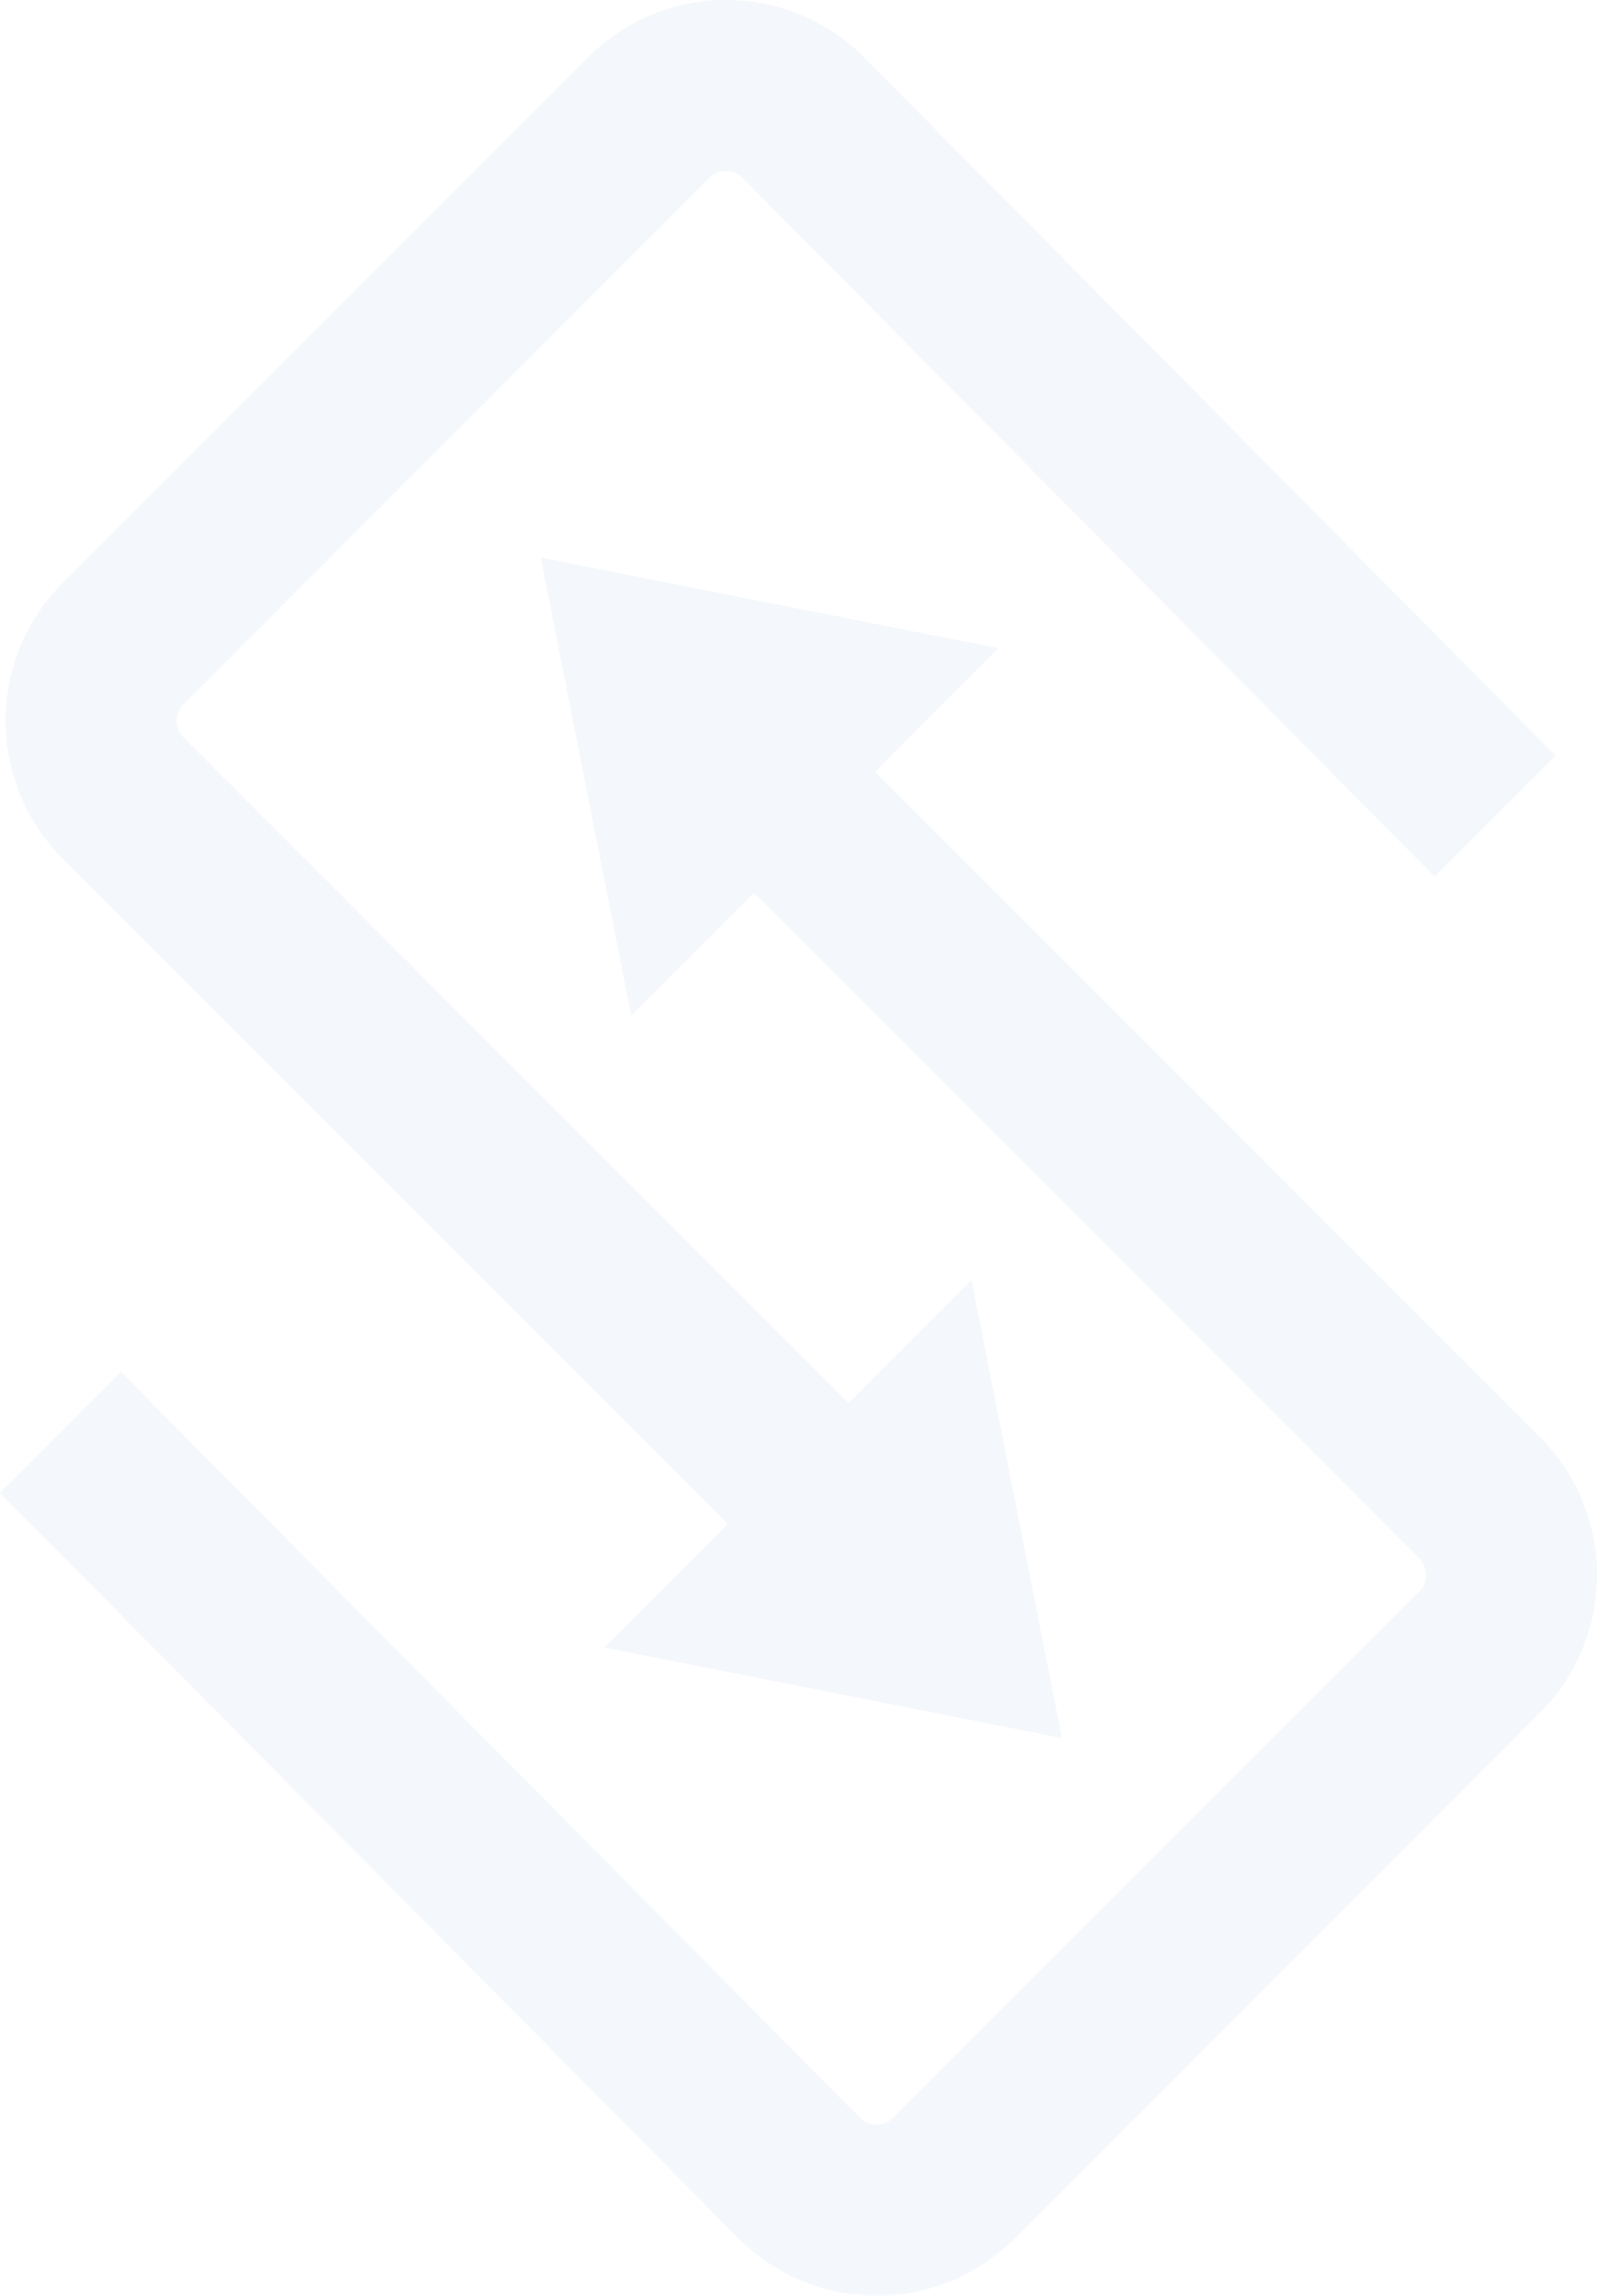 <?xml version="1.0" encoding="UTF-8"?> <svg xmlns="http://www.w3.org/2000/svg" xmlns:xlink="http://www.w3.org/1999/xlink" width="501.328" height="720.221" viewBox="0 0 501.328 720.221"><defs><clipPath id="clip-path"><rect id="Rectangle_3" data-name="Rectangle 3" width="501.328" height="720.221" fill="#c0d2e8"></rect></clipPath></defs><g id="Group_4" data-name="Group 4" transform="translate(0 -0.005)" opacity="0.183"><g id="Group_3" data-name="Group 3" transform="translate(0 0.005)" clip-path="url(#clip-path)"><path id="Path_15" data-name="Path 15" d="M224.024,55.822a7.4,7.4,0,0,1,10.453,0l217.2,219.194,37.958-37.958L272.435,17.864a61.141,61.141,0,0,0-86.369,0L20.975,182.956a61.141,61.141,0,0,0,0,86.369l208.78,208.781L191,516.862l143.687,28.4-28.4-143.7-38.577,38.577L58.932,231.367a7.4,7.4,0,0,1,0-10.453Z" transform="translate(-1.331 -0.005)" fill="#c0d2e8"></path><path id="Path_16" data-name="Path 16" d="M280.42,794.85a7.4,7.4,0,0,1-10.453,0L37.958,560.842,0,598.8,232.008,832.808a61.142,61.142,0,0,0,86.37,0L483.469,667.716a61.142,61.142,0,0,0,0-86.37L274.689,372.566l38.757-38.757L169.758,305.4l28.4,143.7,38.577-38.577L445.512,619.3a7.4,7.4,0,0,1,0,10.453Z" transform="translate(0 -130.446)" fill="#c0d2e8"></path></g></g></svg> 
